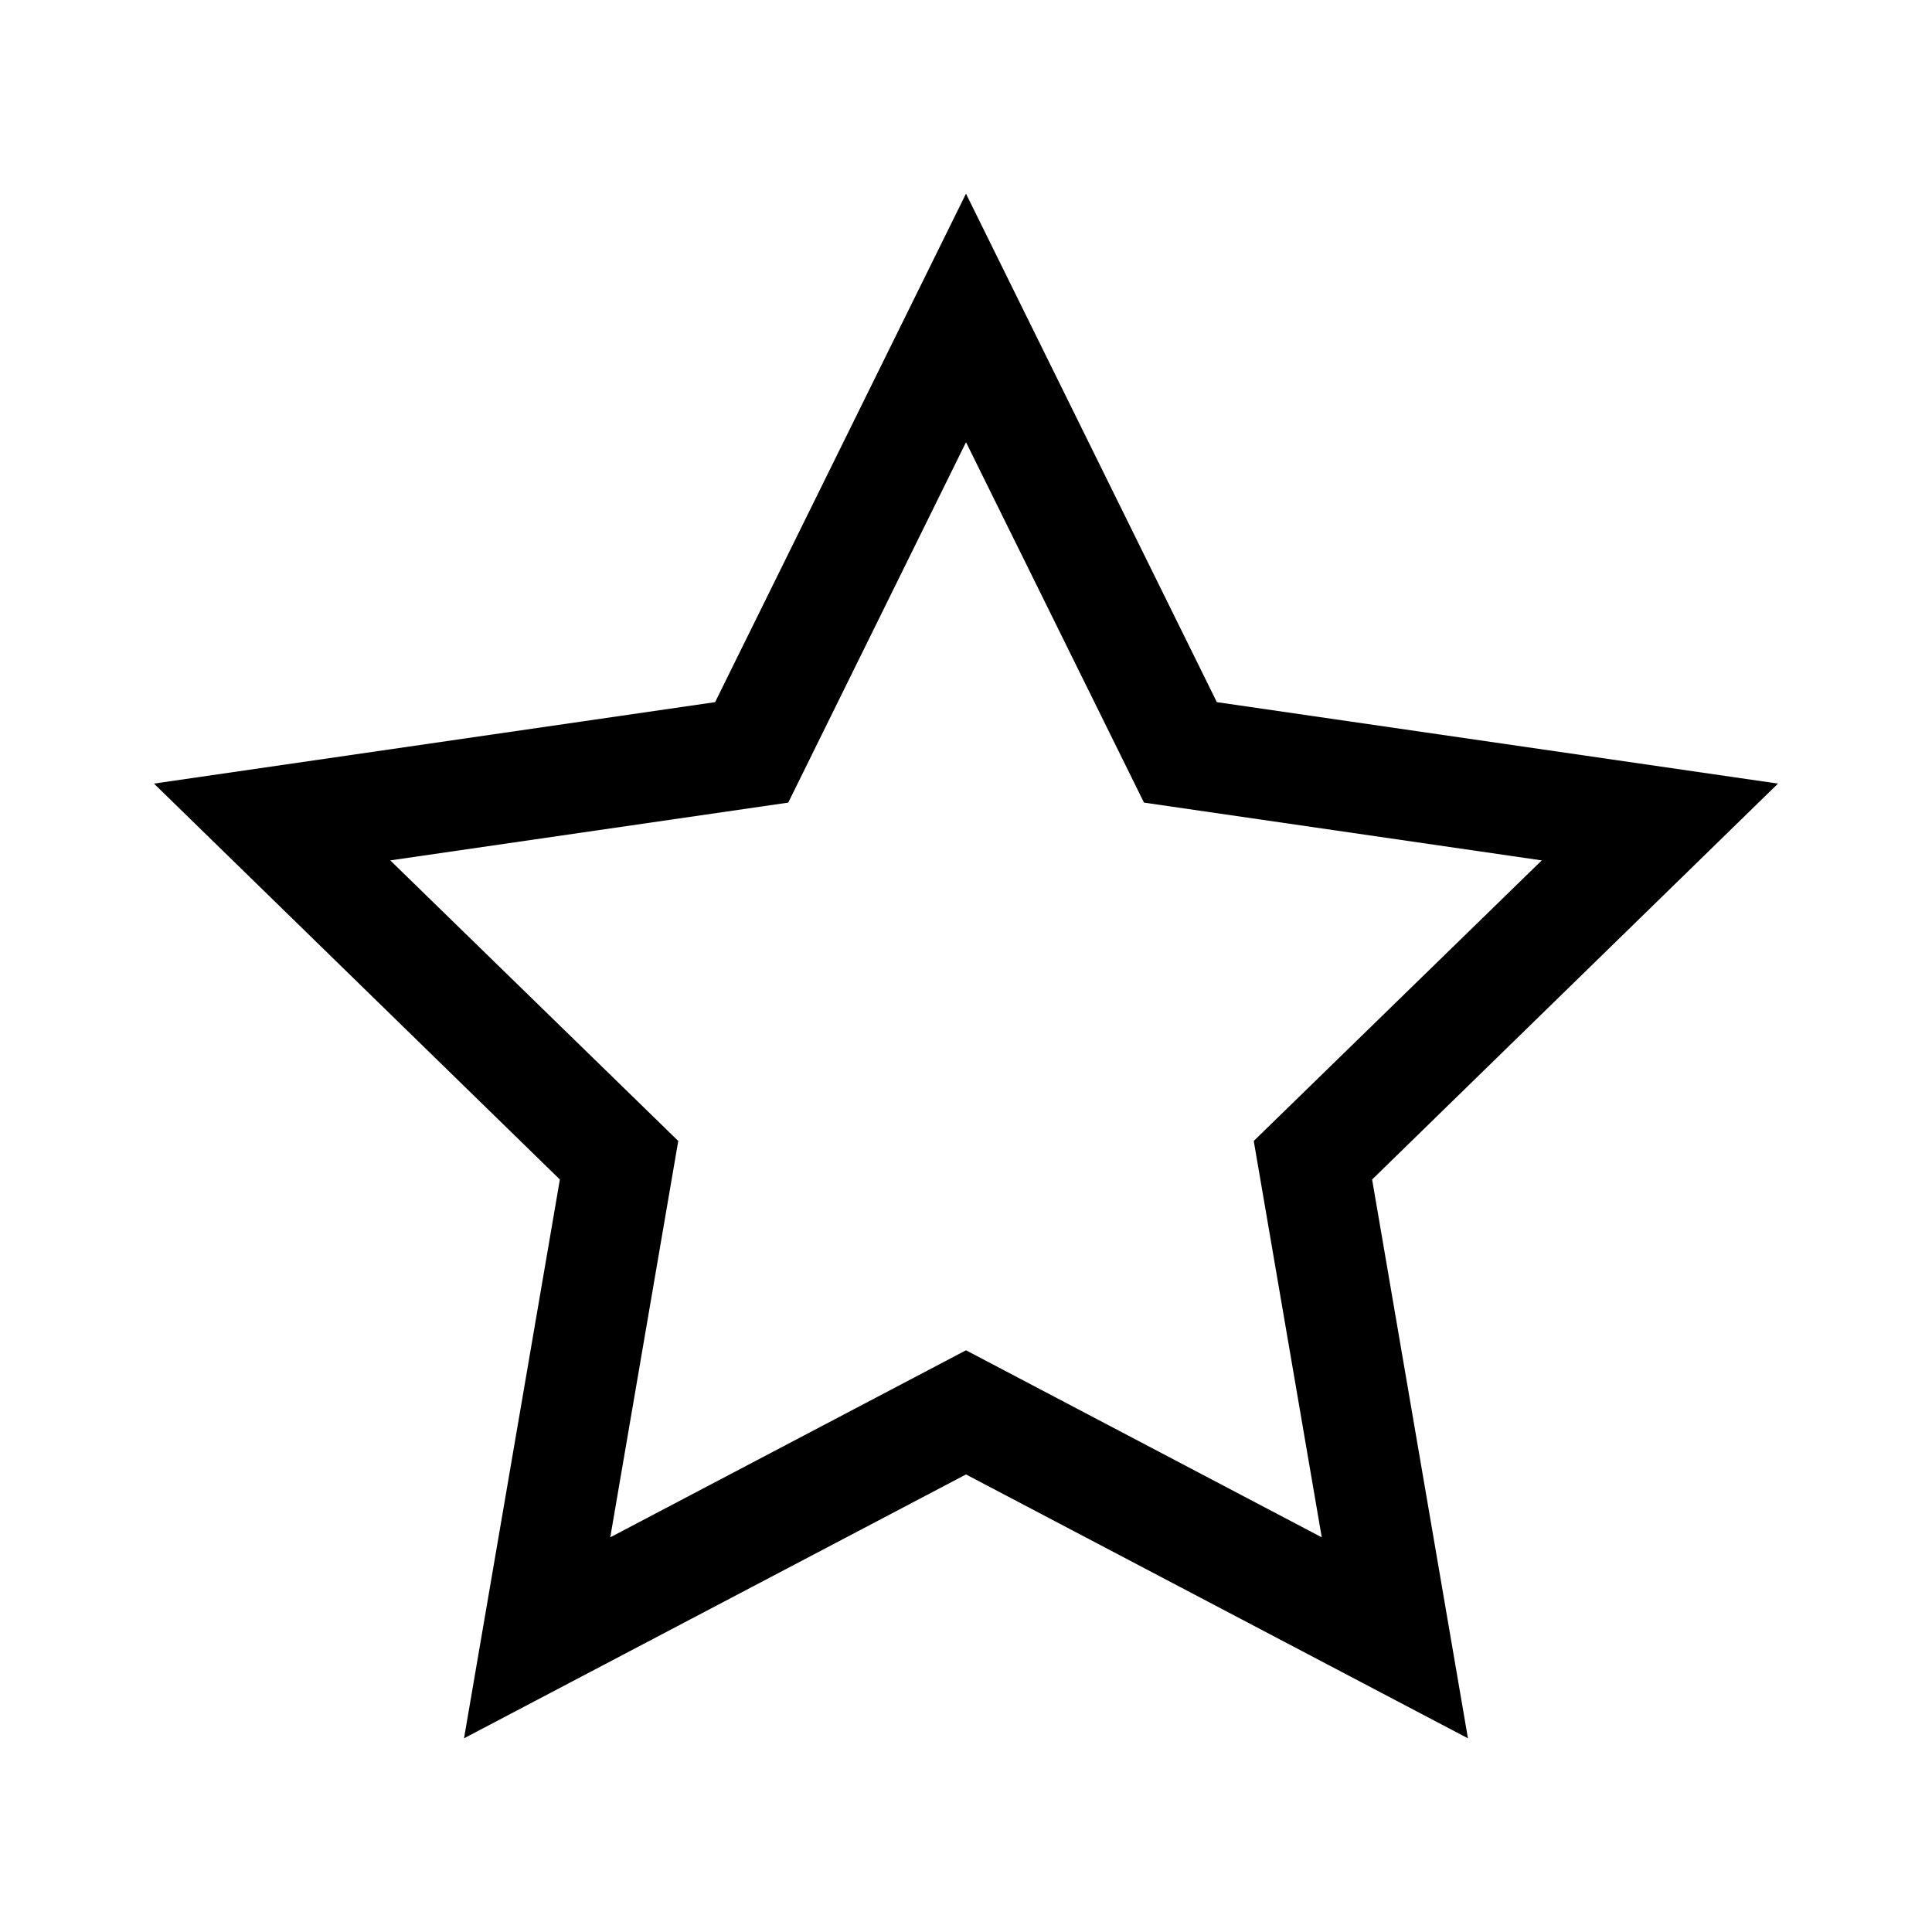 <?xml version="1.0" encoding="UTF-8"?>
<!-- The Best Svg Icon site in the world: iconSvg.co, Visit us! https://iconsvg.co -->
<svg fill="#000000" width="800px" height="800px" version="1.1" viewBox="144 144 512 512" xmlns="http://www.w3.org/2000/svg">
 <path d="m533.02 604.67-133.02-69.926-133.03 69.926 25.402-148.09-107.57-104.92 148.71-21.586 66.484-134.75 66.48 134.75 148.71 21.586-107.56 104.92zm-133.02-102.83 94.277 49.566-18.02-105.04 76.324-74.355-105.41-15.312-47.168-95.512-47.109 95.512-105.47 15.312 76.32 74.355-18.02 105.04z"/>
</svg>